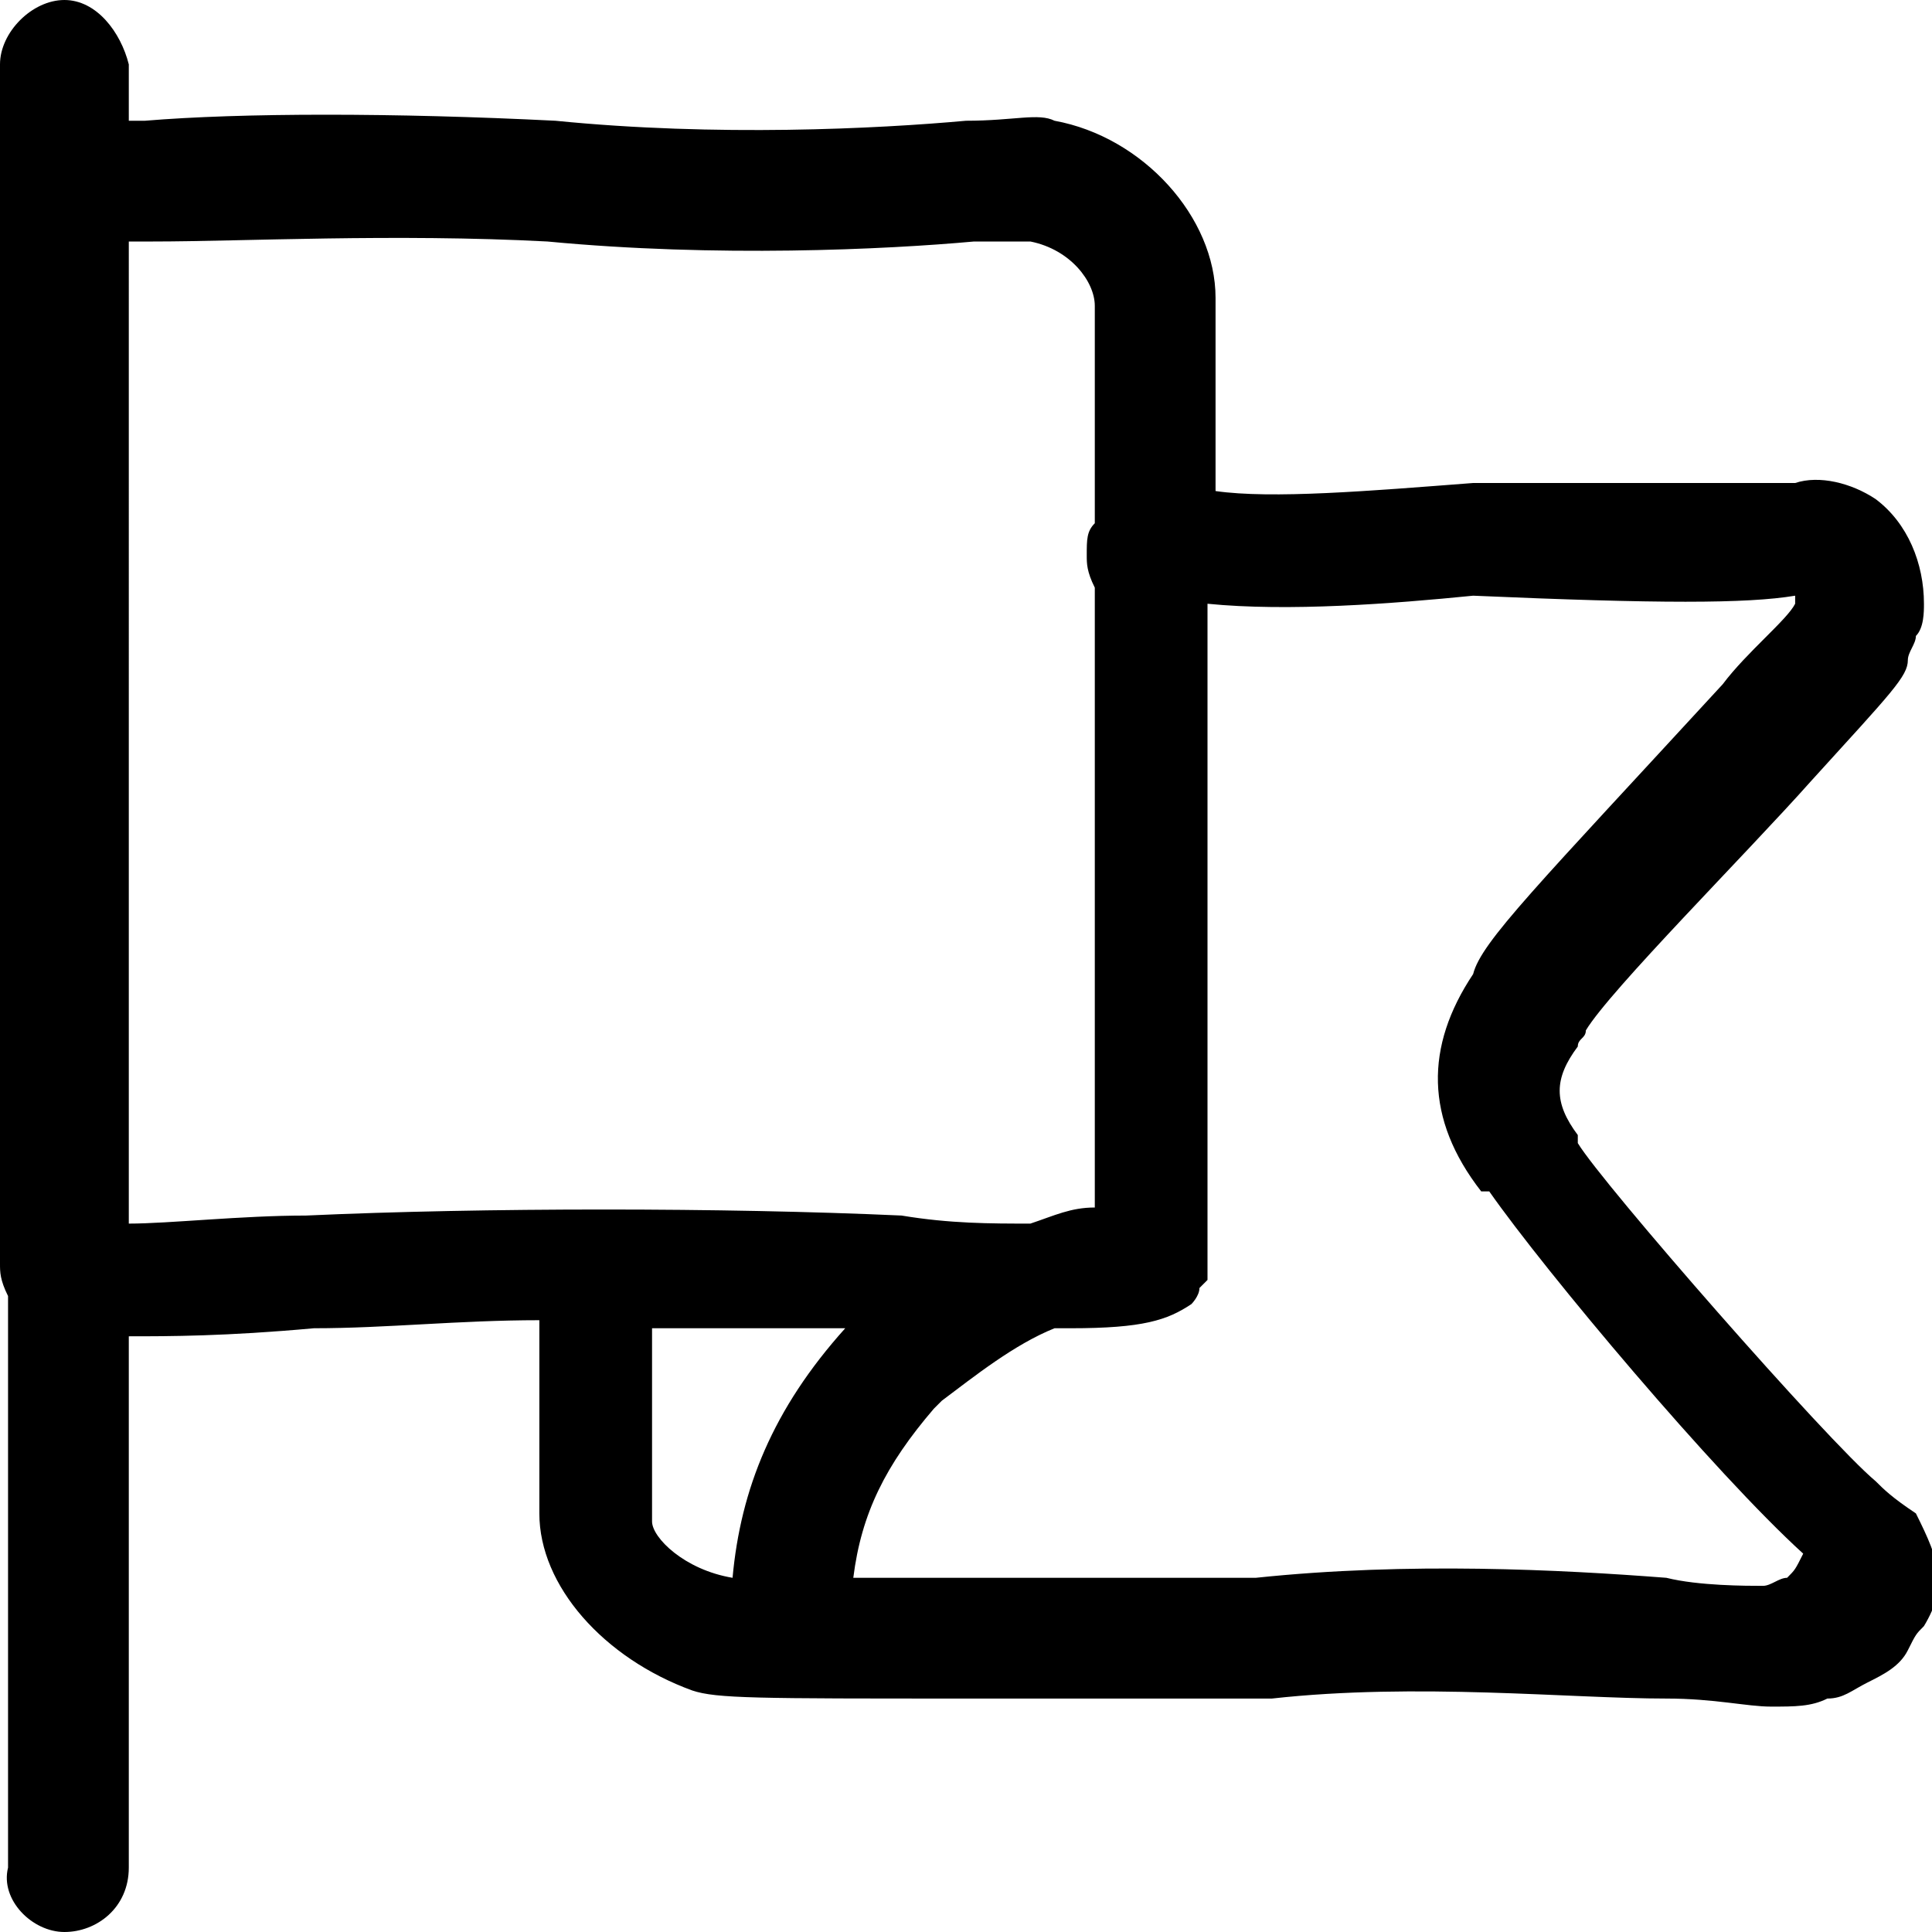 <?xml version="1.0" encoding="utf-8"?>
<!-- Generator: Adobe Illustrator 26.1.0, SVG Export Plug-In . SVG Version: 6.00 Build 0)  -->
<svg version="1.1" id="Ebene_1" xmlns="http://www.w3.org/2000/svg" xmlns:xlink="http://www.w3.org/1999/xlink" x="0px" y="0px"
	 viewBox="0 0 24 24" style="enable-background:new 0 0 24 24;" xml:space="preserve">
<path d="M23.3,18.4c-0.6-0.5-3.4-3.7-3.7-4.2c0,0,0,0,0-0.1c-0.3-0.4-0.3-0.7,0-1.1c0-0.1,0.1-0.1,0.1-0.2c0.3-0.5,2-2.2,2.8-3.1
	c1-1.1,1.2-1.3,1.2-1.5c0-0.1,0.1-0.2,0.1-0.3c0.1-0.1,0.1-0.3,0.1-0.4c0-0.5-0.2-1-0.6-1.3c-0.3-0.2-0.7-0.3-1-0.2c0,0-0.1,0-0.1,0
	c-0.4,0-1.9,0-3.8,0c0,0-0.1,0-0.1,0c-1.3,0.1-2.5,0.2-3.2,0.1V3.7c0-1-0.9-2-2-2.2c-0.2-0.1-0.5,0-1.1,0c-1.1,0.1-3.1,0.2-5.1,0
	c-2-0.1-3.9-0.1-5.1,0c-0.1,0-0.2,0-0.2,0V0.8C1.5,0.4,1.2,0,0.8,0c0,0,0,0,0,0C0.4,0,0,0.4,0,0.8v14.6C0,15.5,0,15.6,0,15.7
	c0,0.1,0,0.2,0.1,0.4v7.1C0,23.6,0.4,24,0.8,24s0.8-0.3,0.8-0.8v-6.6c0.5,0,1.2,0,2.3-0.1c0.9,0,1.8-0.1,2.8-0.1v2.4
	c0,0.9,0.8,1.8,1.9,2.2c0.3,0.1,0.8,0.1,3.4,0.1c1.1,0,2.4,0,3.8,0c1.8-0.2,3.7,0,4.9,0c0.6,0,1,0.1,1.3,0.1c0.3,0,0.5,0,0.7-0.1
	c0.2,0,0.3-0.1,0.5-0.2c0.2-0.1,0.4-0.2,0.5-0.4c0.1-0.2,0.1-0.2,0.2-0.3c0.3-0.5,0.2-0.8-0.1-1.4C23.5,18.6,23.4,18.5,23.3,18.4z
	 M3.8,15.1c-0.8,0-1.7,0.1-2.2,0.1V3c0.1,0,0.2,0,0.3,0c1.1,0,3-0.1,4.9,0c2.1,0.2,4.2,0.1,5.3,0c0.3,0,0.5,0,0.6,0c0,0,0,0,0.1,0
	c0.5,0.1,0.8,0.5,0.8,0.8v2.7c-0.1,0.1-0.1,0.2-0.1,0.4c0,0.1,0,0.2,0.1,0.4V15c-0.3,0-0.5,0.1-0.8,0.2c-0.5,0-1,0-1.6-0.1
	C9,15,6,15,3.8,15.1z M8.1,18.9v-2.4c0.8,0,1.6,0,2.4,0c-0.9,1-1.3,2-1.4,3.1c0,0,0,0,0,0C8.5,19.5,8.1,19.1,8.1,18.9z M22.2,19.6
	C22.2,19.6,22.2,19.6,22.2,19.6c-0.1,0-0.2,0.1-0.3,0.1c-0.2,0-0.8,0-1.2-0.1c-1.3-0.1-3.2-0.2-5.1,0c-1.3,0-2.6,0-3.7,0
	c-0.4,0-0.9,0-1.3,0c0.1-0.8,0.4-1.4,1-2.1l0.1-0.1c0.4-0.3,0.9-0.7,1.4-0.9c0.1,0,0.2,0,0.2,0c0.9,0,1.2-0.1,1.5-0.3
	c0,0,0.1-0.1,0.1-0.2c0,0,0,0,0.1-0.1c0,0,0-0.1,0-0.1c0,0,0-0.1,0-0.1c0,0,0,0,0-0.1c0,0,0,0,0-0.1v-8c1,0.1,2.3,0,3.3-0.1
	c2.3,0.1,3.4,0.1,4,0c0,0,0,0.1,0,0.1c-0.1,0.2-0.6,0.6-0.9,1c-2.3,2.5-3,3.2-3.1,3.6c-0.6,0.9-0.6,1.8,0.1,2.7l0.1,0
	c0.7,1,2.8,3.5,3.9,4.5l0,0C22.3,19.5,22.3,19.5,22.2,19.6C22.3,19.6,22.3,19.6,22.2,19.6z"/>
</svg>
